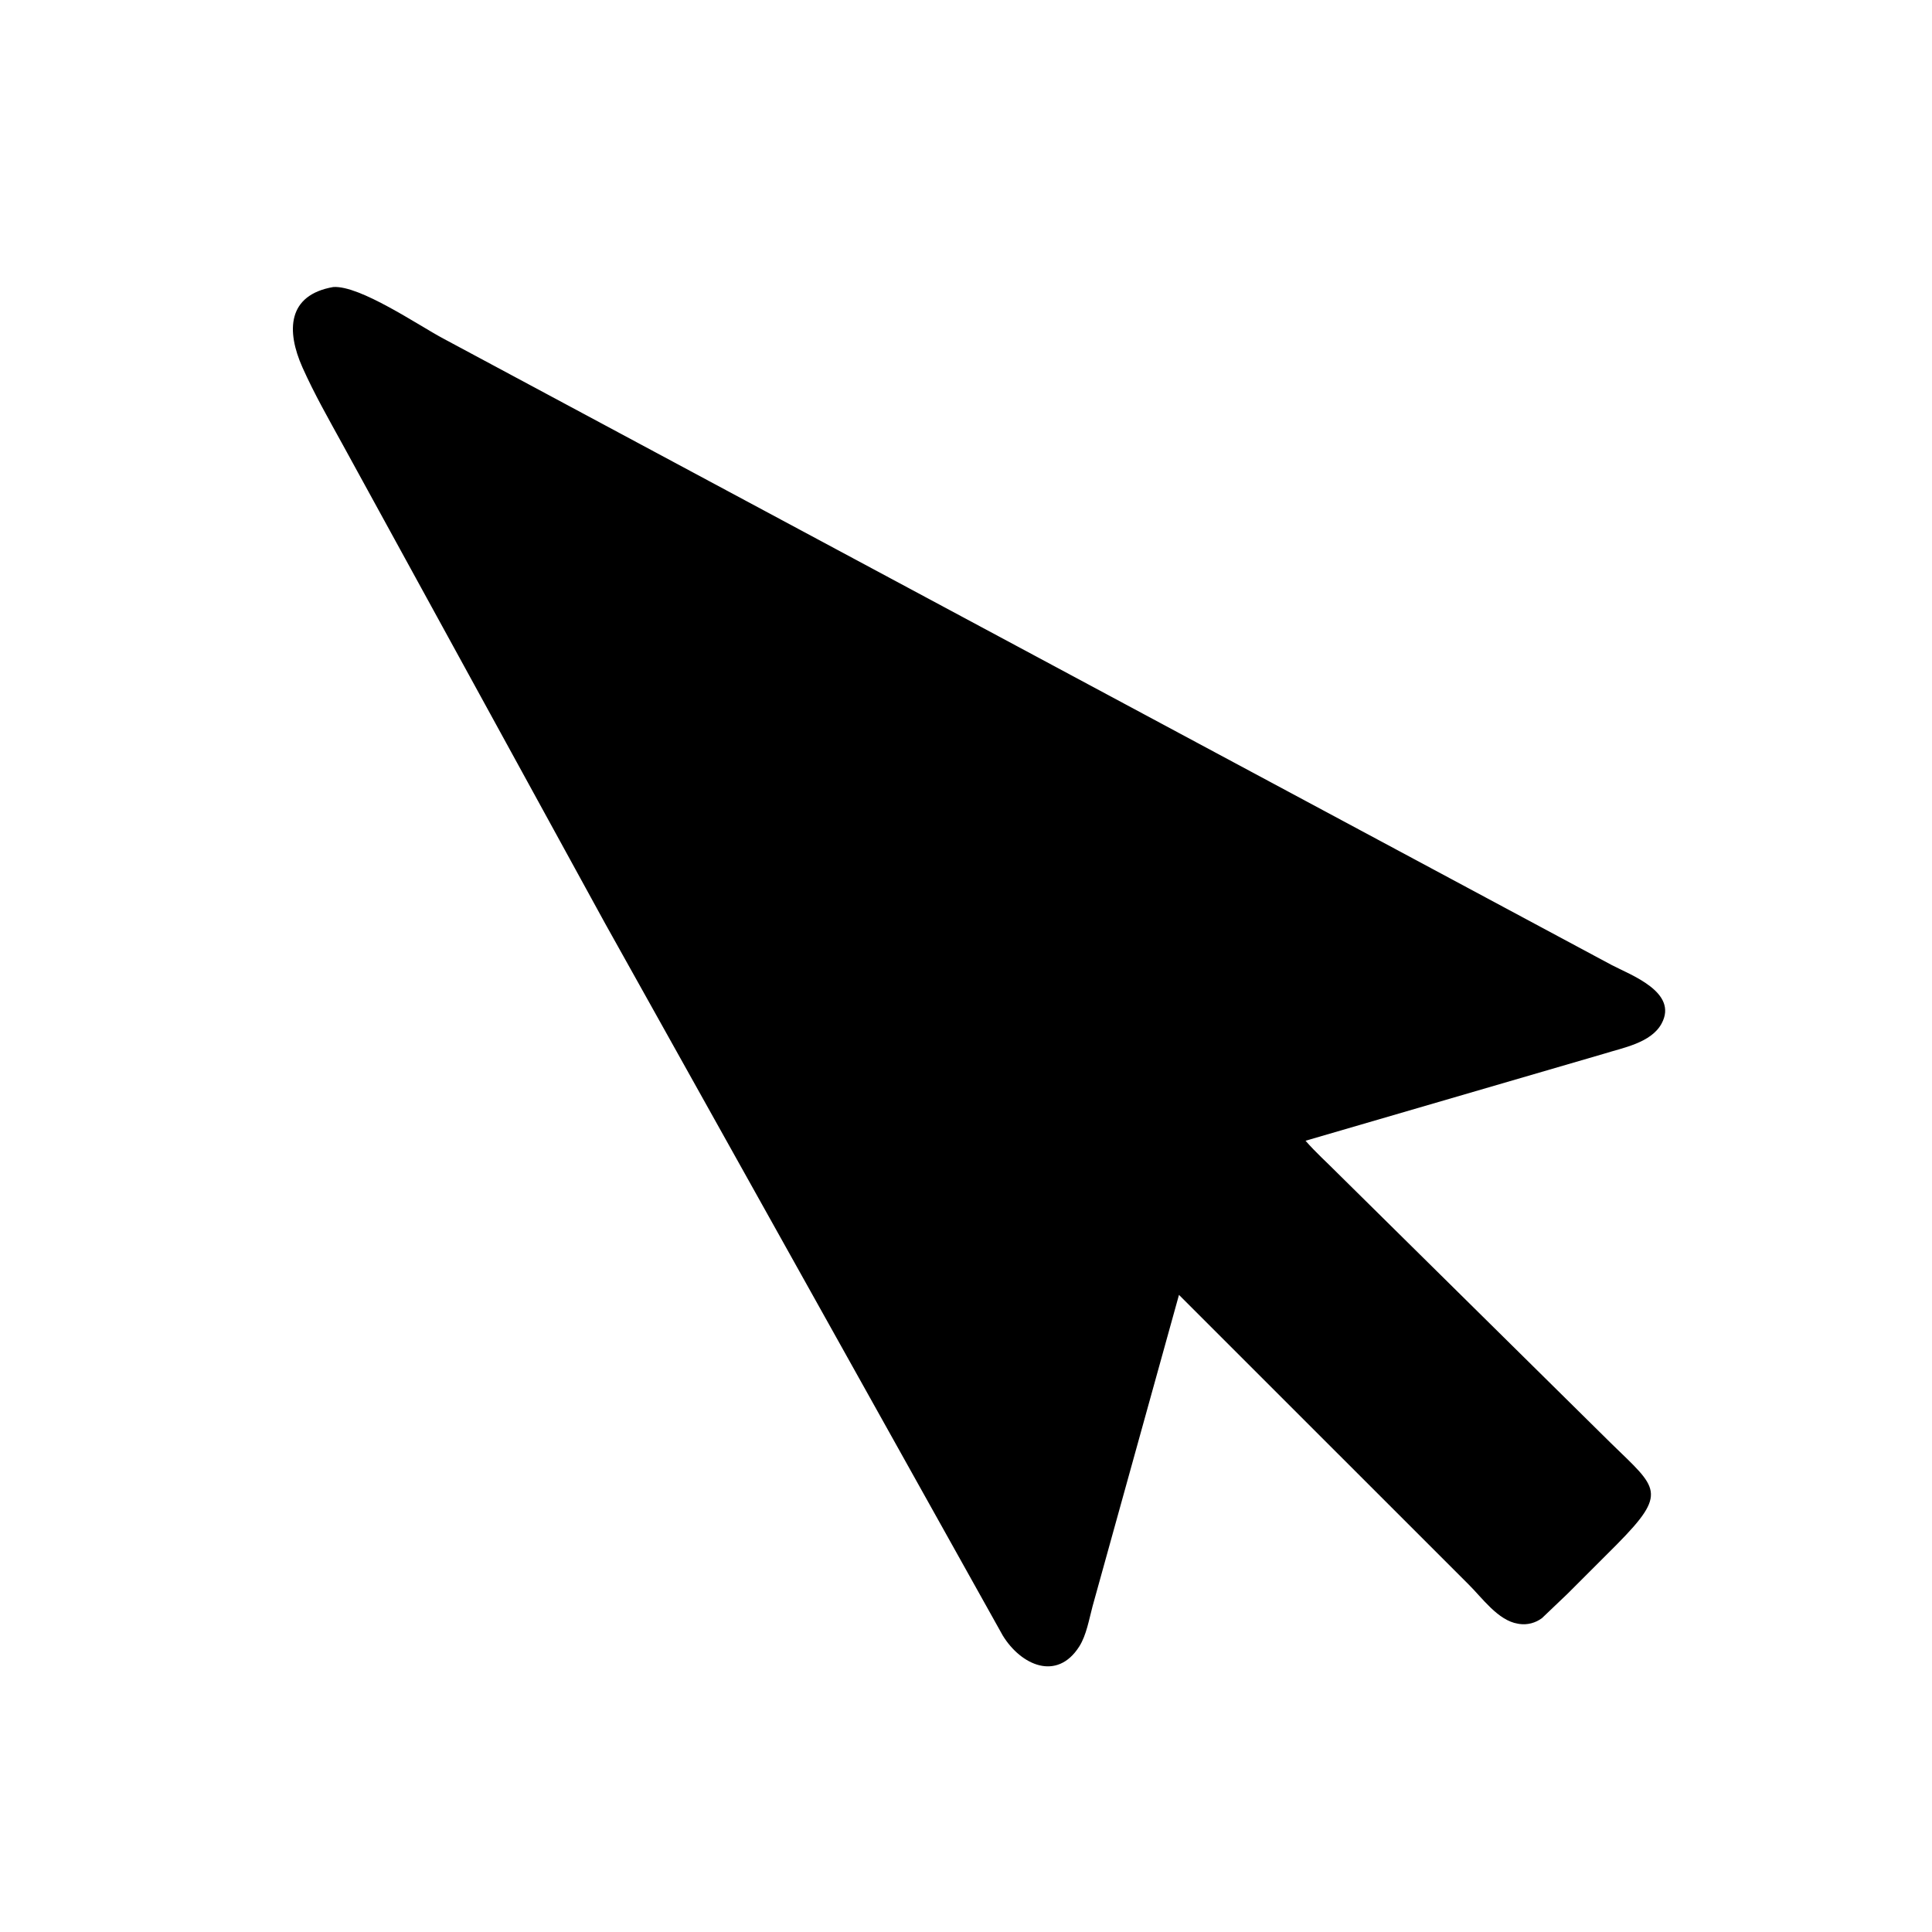 <svg version="1.1" xmlns="http://www.w3.org/2000/svg" style="display: block;" viewBox="0 0 2048 2048" width="640" height="640">
<path transform="translate(0,0)" fill="rgb(0,0,0)" d="M 1661.5 1689.59 L 1634.58 1715.26 C 1627.75 1720.39 1619.01 1722.73 1610.51 1721.44 L 1609 1721.18 C 1587.92 1717.81 1571 1693.58 1556.73 1679.53 L 1249.77 1372.63 L 1158.19 1702.61 C 1154.5 1716.35 1151.68 1733.38 1144.04 1745.38 C 1120.36 1782.56 1082.27 1765.16 1063.01 1733.8 L 641.654 979.278 L 363.405 471.548 C 348.564 444.537 333.201 417.668 320.628 389.498 C 303.272 350.612 304.589 312.692 353.325 304.25 C 381.632 302.437 443.229 344.645 469.745 358.794 L 1708.32 1022.9 C 1728.13 1033.35 1779.47 1051.65 1761.33 1085.07 C 1750.21 1105.55 1720.34 1110.66 1700.15 1117.05 L 1383.92 1209.24 C 1394.73 1221.69 1407 1232.57 1418.56 1244.28 L 1708.06 1530.2 C 1756.86 1577.81 1768.67 1581.8 1713.74 1637.36 L 1661.5 1689.59 z"/>
</svg>